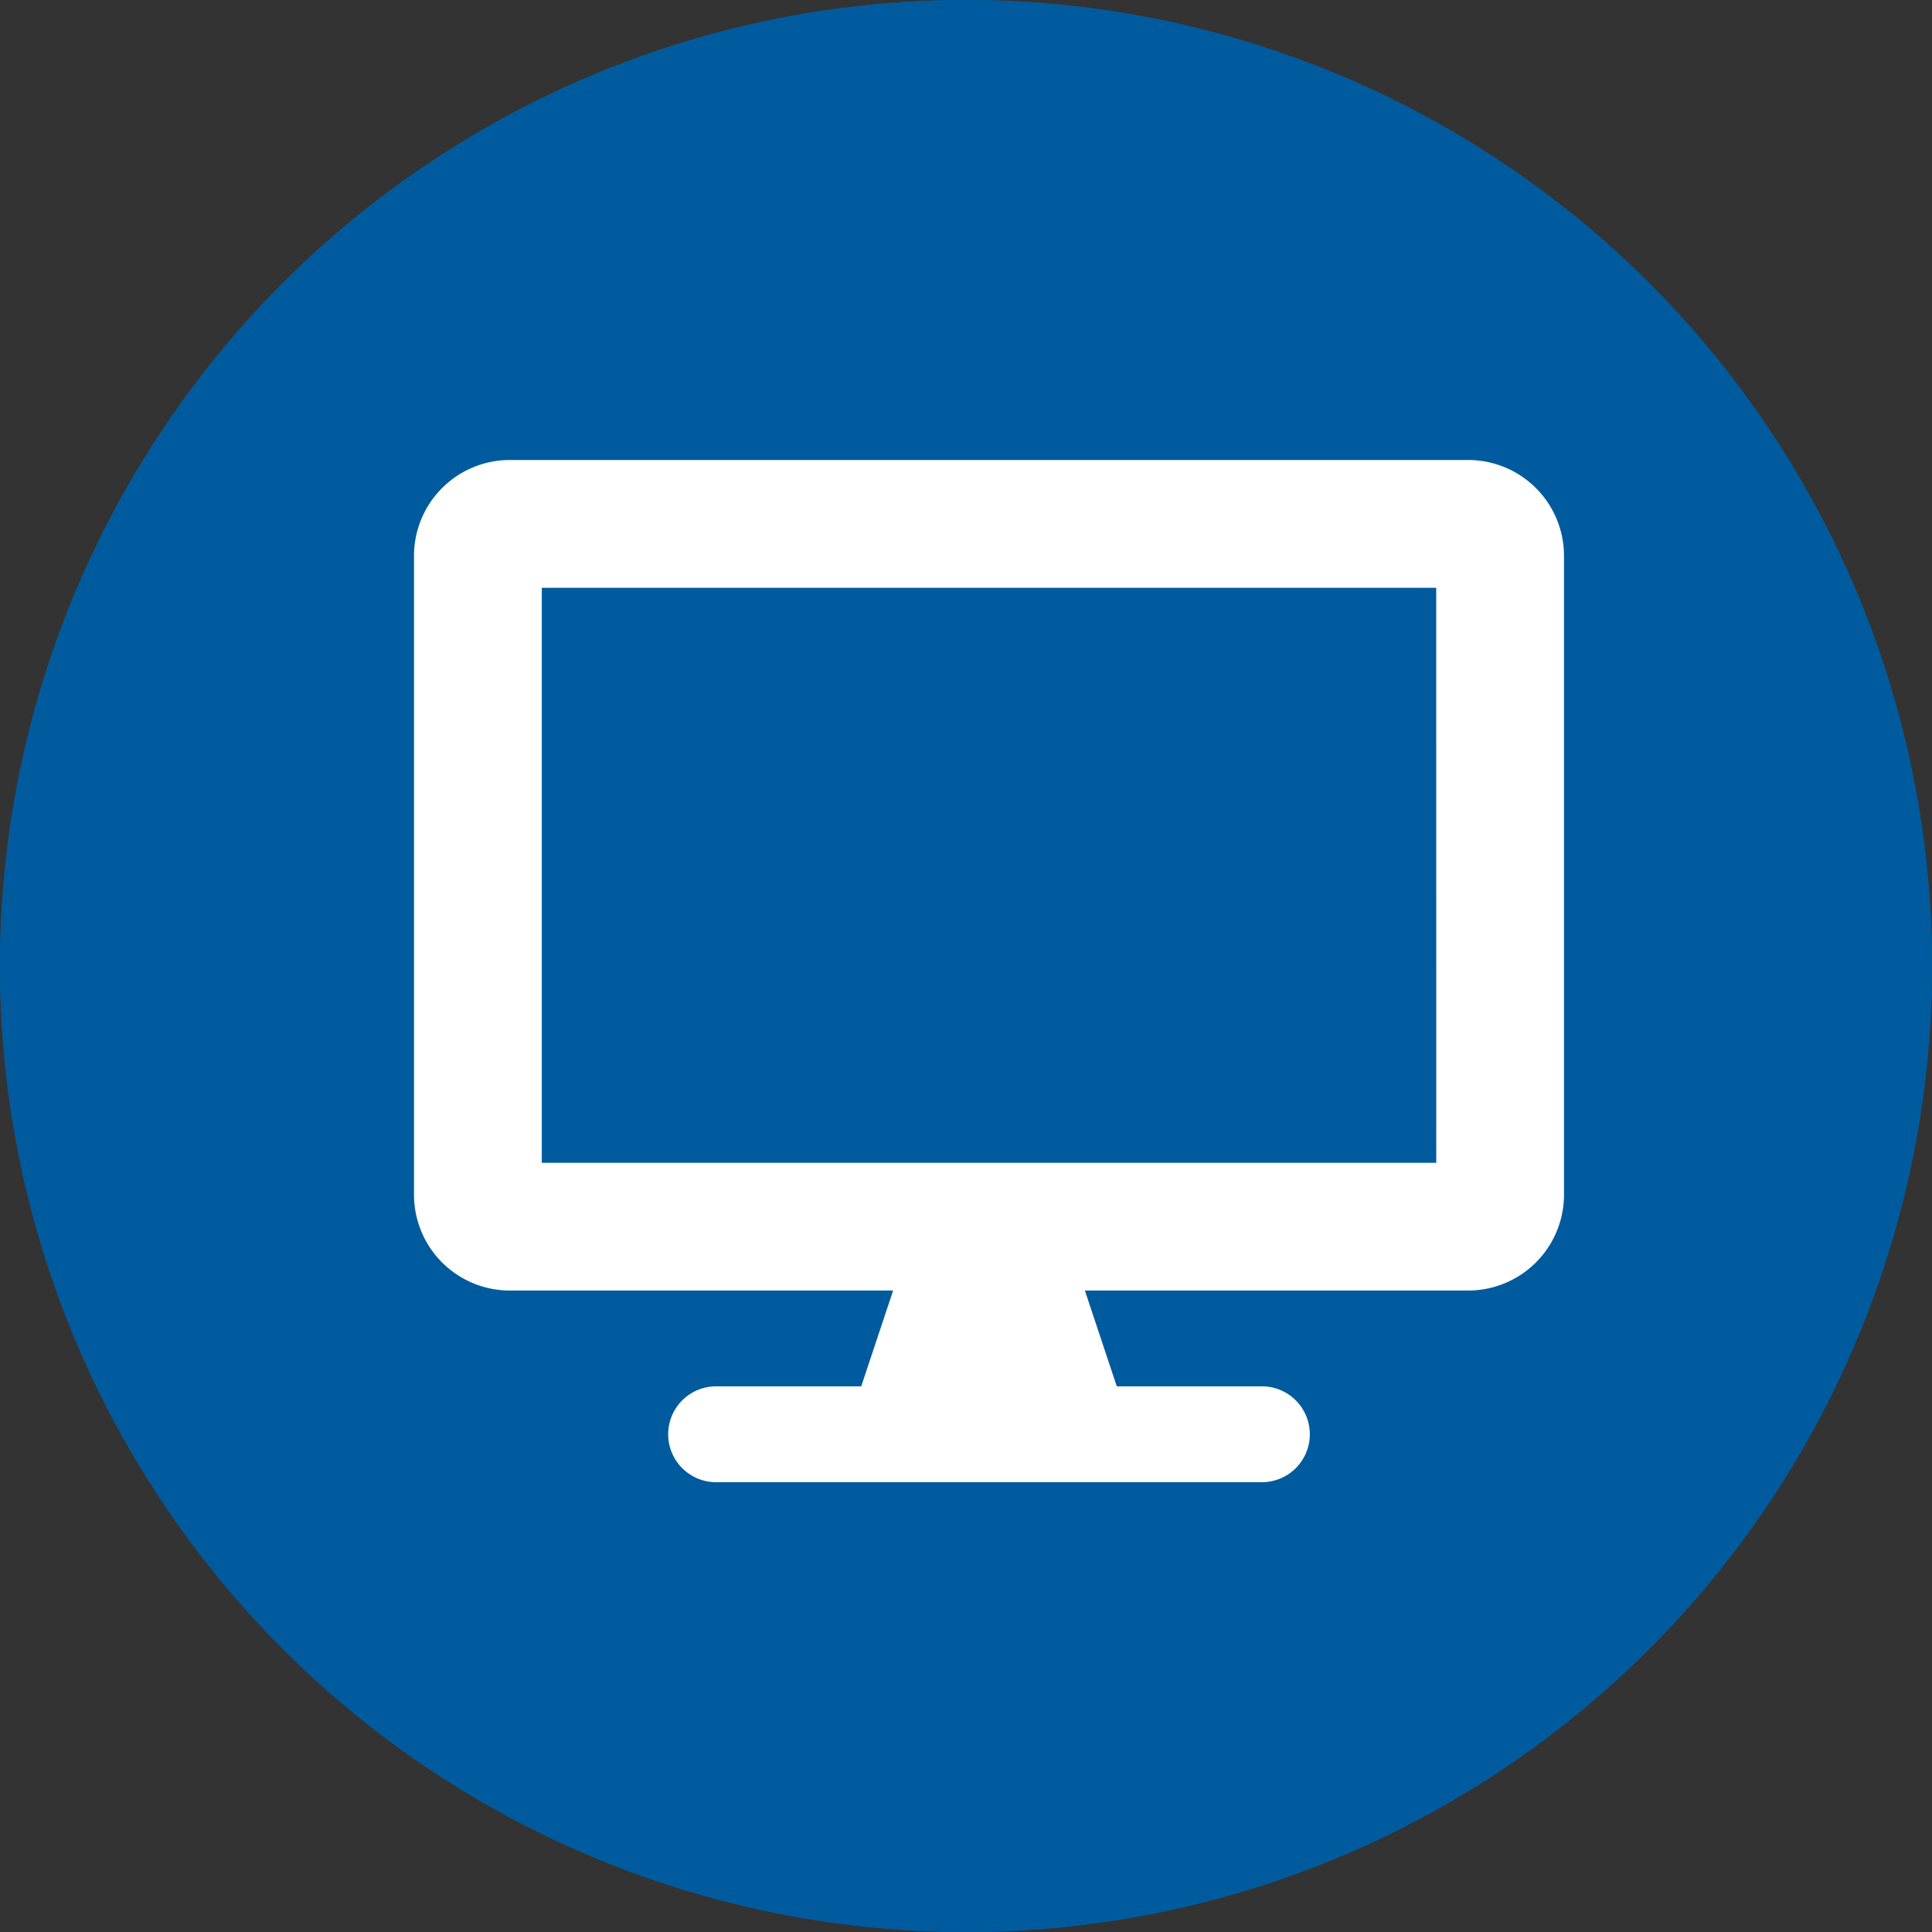 <svg xmlns="http://www.w3.org/2000/svg" width="42" height="42" viewBox="0 0 42 42">
  <rect x="0" y="0" width="42" height="42" fill="#333333" stroke="none"/>
  <g id="Group_8" data-name="Group 8" transform="translate(-892 -706)">
    <g id="Ellipse_3" data-name="Ellipse 3" transform="translate(892 706)" fill="#005b9e" stroke="#005b9e" stroke-width="1">
      <circle cx="21" cy="21" r="21" stroke="none"/>
      <circle cx="21" cy="21" r="20.5" fill="none"/>
    </g>
    <path id="Icon_awesome-desktop" data-name="Icon awesome-desktop" d="M22.917,0H2.083A2.084,2.084,0,0,0,0,2.083V15.972a2.084,2.084,0,0,0,2.083,2.083h8.333l-.694,2.083H6.6a1.042,1.042,0,1,0,0,2.083H18.4a1.042,1.042,0,1,0,0-2.083H15.278l-.694-2.083h8.333A2.084,2.084,0,0,0,25,15.972V2.083A2.084,2.084,0,0,0,22.917,0Zm-.694,15.278H2.778V2.778H22.222Z" transform="translate(901 716)" fill="#fff"/>
  </g>
</svg>
